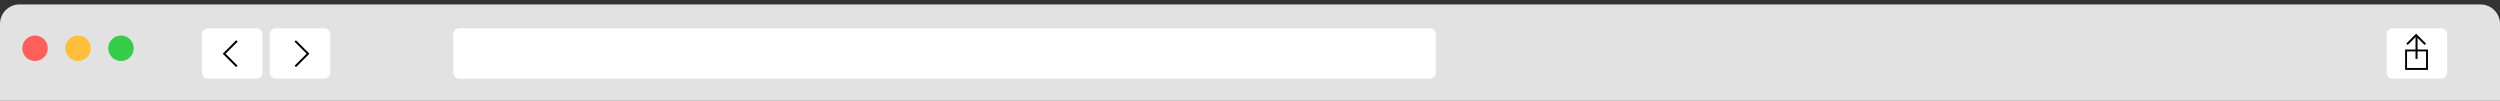 <?xml version="1.0" encoding="utf-8"?>
<!-- Generator: Adobe Illustrator 15.0.2, SVG Export Plug-In . SVG Version: 6.00 Build 0)  -->
<!DOCTYPE svg PUBLIC "-//W3C//DTD SVG 1.1//EN" "http://www.w3.org/Graphics/SVG/1.1/DTD/svg11.dtd">
<svg version="1.1" id="Ebene_1" xmlns="http://www.w3.org/2000/svg" xmlns:xlink="http://www.w3.org/1999/xlink" x="0px" y="0px"
	 width="1240px" height="50px" viewBox="0 0 1240 50" enable-background="new 0 0 1240 50" xml:space="preserve">
<rect x="0" y="0" width="1240" height="50" fill="#333333" stroke="none"/>
<path fill="#E2E2E2" d="M1240,50.267V11.854c0-5.328-4.321-9.647-9.653-9.647H9.652C4.322,2.207,0,6.526,0,11.854v38.413H1240z"/>
<circle fill="#FD5F5A" cx="17.37" cy="23.945" r="6.316"/>
<circle fill="#FFBE3C" cx="38.689" cy="23.945" r="6.316"/>
<circle fill="#36CC4A" cx="60.007" cy="23.945" r="6.316"/>
<path fill="#FFFFFF" d="M130.161,36.033c0,1.656-1.343,3-3,3h-24c-1.657,0-3-1.344-3-3v-19c0-1.657,1.343-3,3-3h24
	c1.657,0,3,1.343,3,3V36.033z"/>
<polyline fill="none" stroke="#000000" stroke-miterlimit="10" points="117.526,20.303 111.188,26.64 117.48,32.932 "/>
<path fill="#FFFFFF" d="M133.802,36.033c0,1.656,1.343,3,3,3h24c1.657,0,3-1.344,3-3v-19c0-1.657-1.343-3-3-3h-24
	c-1.657,0-3,1.343-3,3V36.033z"/>
<path fill="#FFFFFF" d="M1183.802,36.033c0,1.656,1.343,3,3,3h24c1.657,0,3-1.344,3-3v-19c0-1.657-1.343-3-3-3h-24
	c-1.657,0-3,1.343-3,3V36.033z"/>
<path fill="#FFFFFF" d="M224.802,36.033c0,1.656,1.343,3,3,3h481.358c1.656,0,3-1.344,3-3v-19c0-1.657-1.344-3-3-3H227.802
	c-1.657,0-3,1.343-3,3V36.033z"/>
<polyline fill="none" stroke="#000000" stroke-miterlimit="10" points="146.437,20.303 152.774,26.64 146.482,32.932 "/>
<rect x="1193.417" y="25.028" fill="none" stroke="#000000" stroke-width="0.94" stroke-miterlimit="10" width="10.375" height="9.169"/>
<line fill="none" stroke="#000000" stroke-miterlimit="10" x1="1198.604" y1="29.216" x2="1198.604" y2="18.359"/>
<polyline fill="none" stroke="#000000" stroke-miterlimit="10" points="1202.95,21.977 1198.394,17.421 1193.872,21.945 "/>
</svg>
